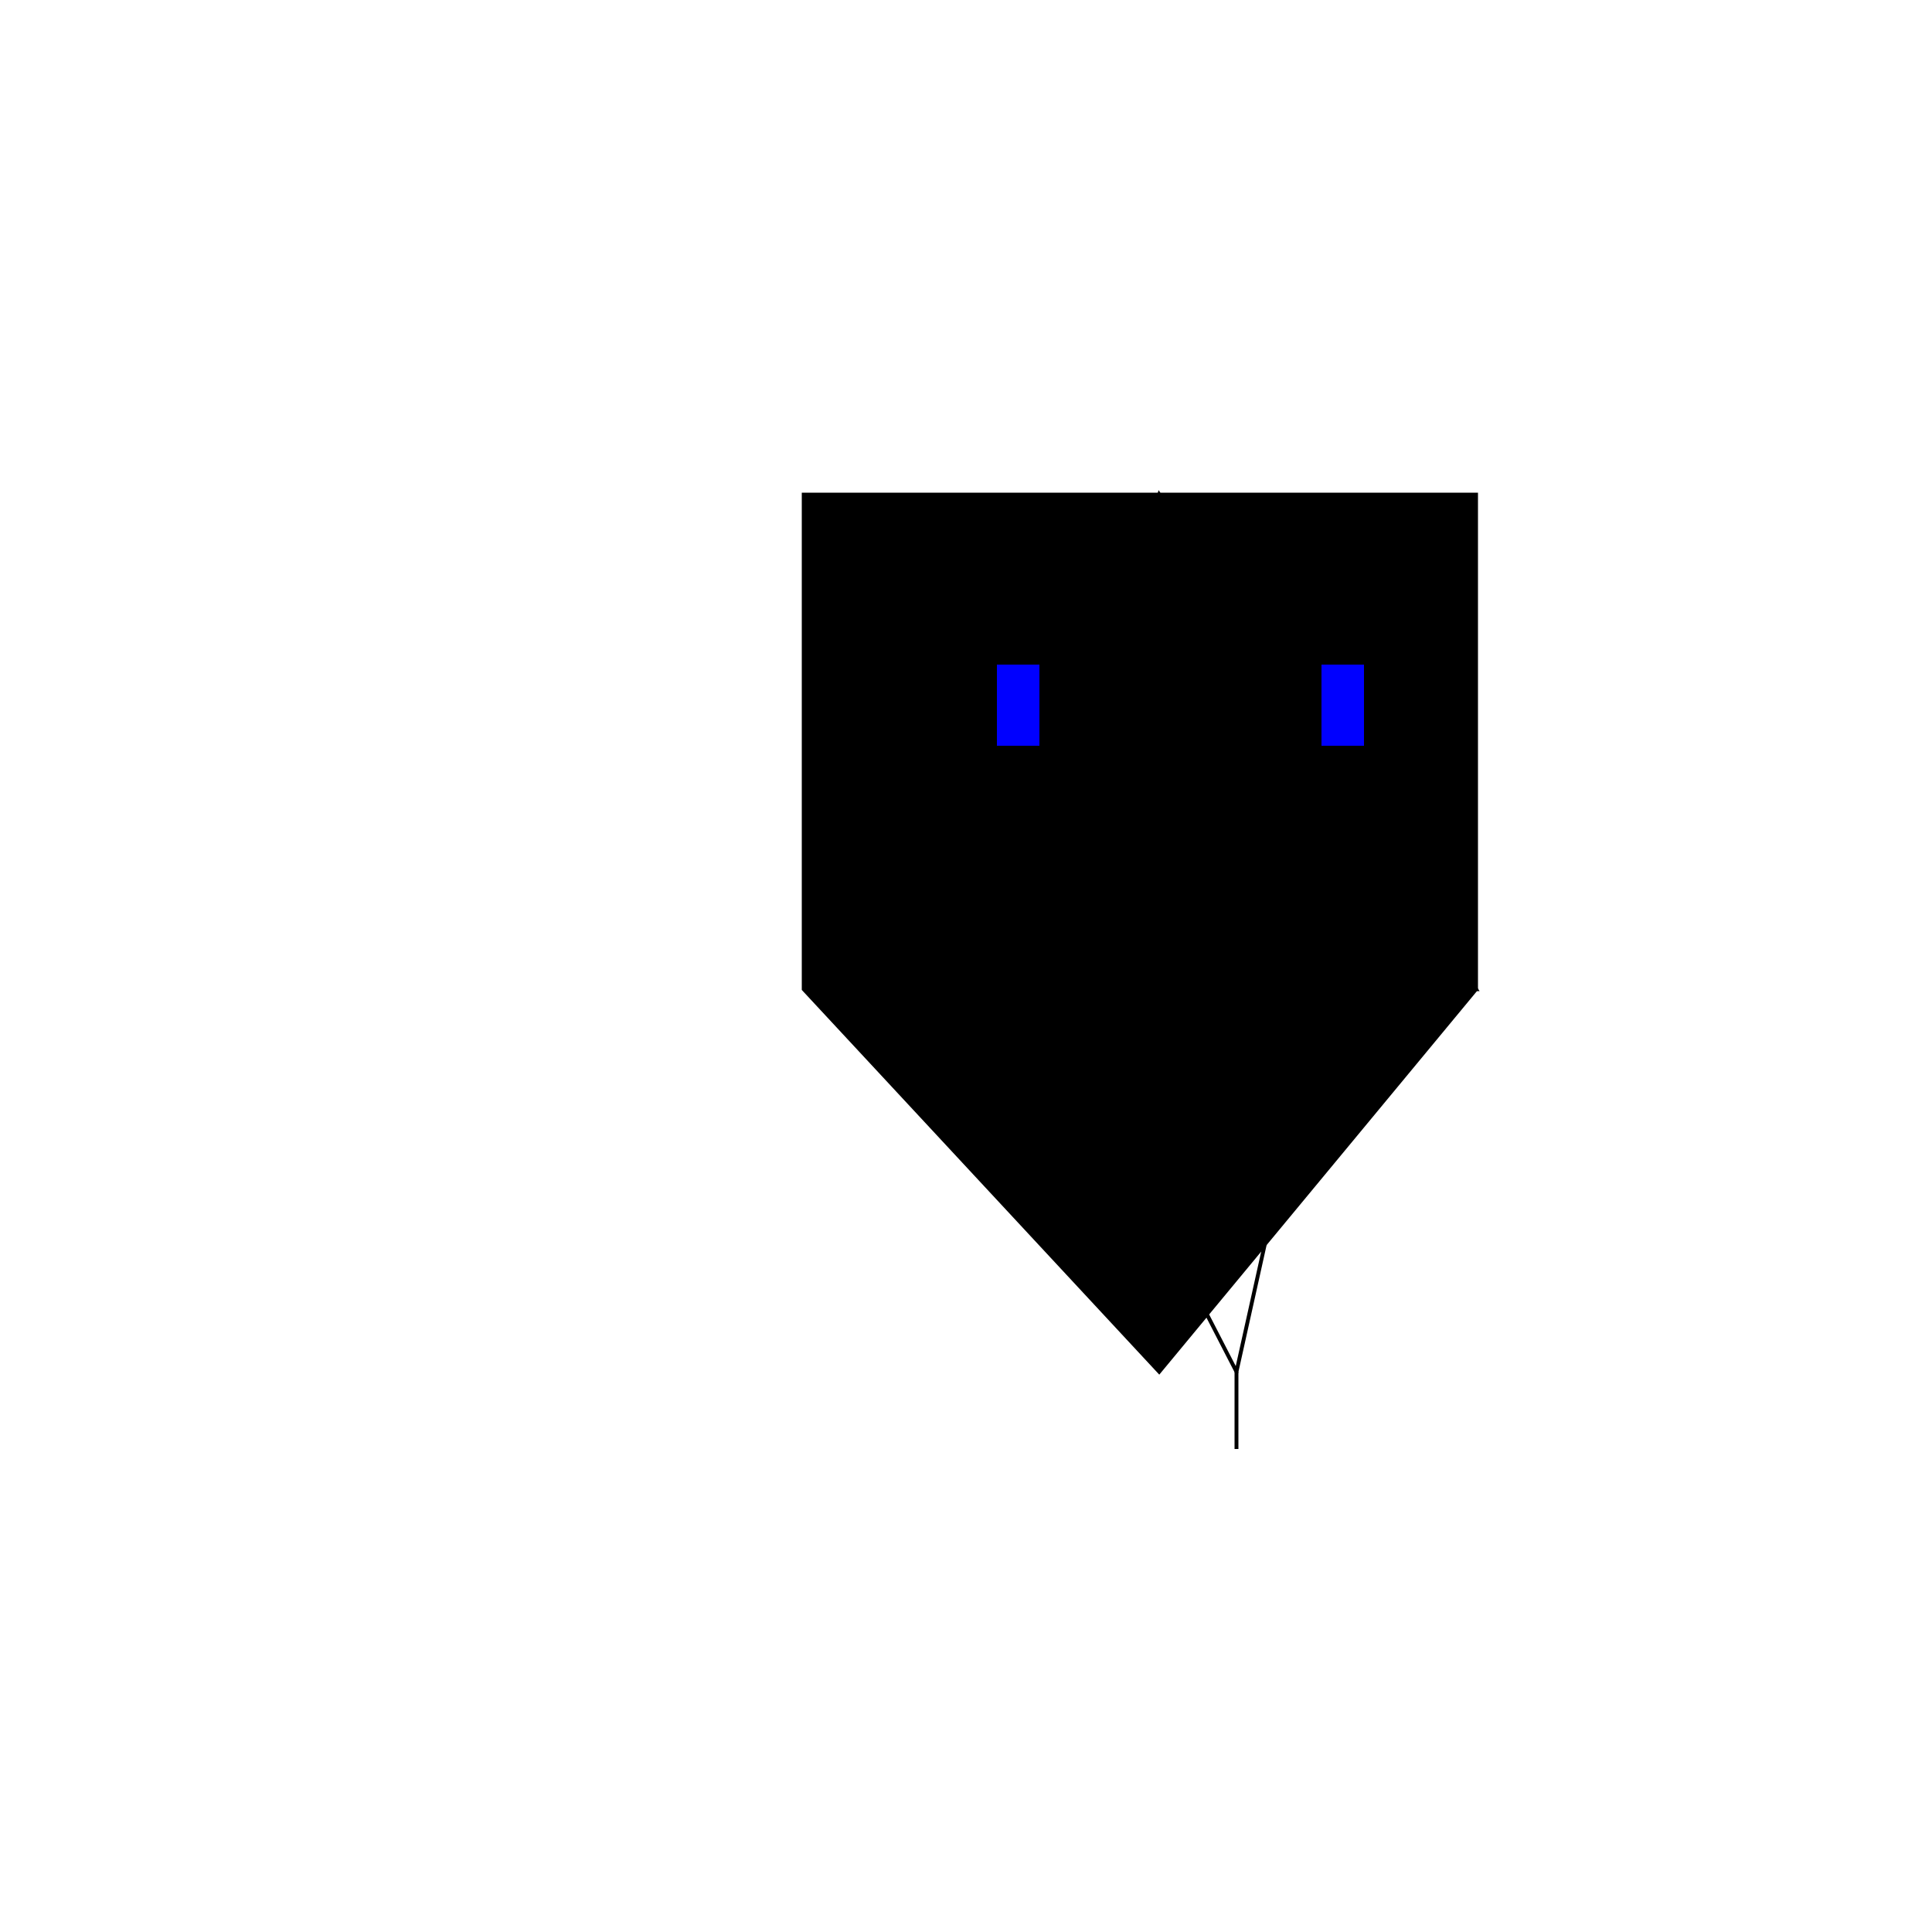 <!--

Generated by DrawGPT.
Free, open source, AI generated images in SVG, PNG, and HTML Canvas format.
https://drawgpt.ai

Created: 2023-09-26T02:54:10.924Z
Link: https://drawgpt.ai/prompt/17110/

-->
<svg xmlns="http://www.w3.org/2000/svg" xmlns:xlink="http://www.w3.org/1999/xlink" width="500" height="500"><defs/><g><path fill="#000000" stroke="#000000" paint-order="stroke fill markers" d=" M 257 128 L 382 128 L 382 256 L 300 355 L 208 256 L 208 128 Z" stroke-miterlimit="10" stroke-dasharray=""/><path fill="#000000" stroke="#000000" paint-order="stroke fill markers" d=" M 300 128 L 382 256 L 257 256 Z" stroke-miterlimit="10" stroke-dasharray=""/><rect fill="#000000" stroke="none" x="257" y="128" width="15" height="15"/><rect fill="#000000" stroke="none" x="353" y="128" width="15" height="15"/><path fill="none" stroke="#000000" paint-order="fill stroke markers" d=" M 257 172 L 353 172" stroke-miterlimit="10" stroke-dasharray=""/><path fill="#0000FF" stroke="none" paint-order="stroke fill markers" d=" M 258 172 L 258 193 L 269 193 L 269 172 Z"/><path fill="#0000FF" stroke="none" paint-order="stroke fill markers" d=" M 353 172 L 353 193 L 342 193 L 342 172 Z"/><path fill="none" stroke="#000000" paint-order="fill stroke markers" d=" M 269 256 L 320 355 L 342 256" stroke-miterlimit="10" stroke-dasharray=""/><path fill="none" stroke="#000000" paint-order="fill stroke markers" d=" M 320 355 L 320 375" stroke-miterlimit="10" stroke-dasharray=""/></g></svg>